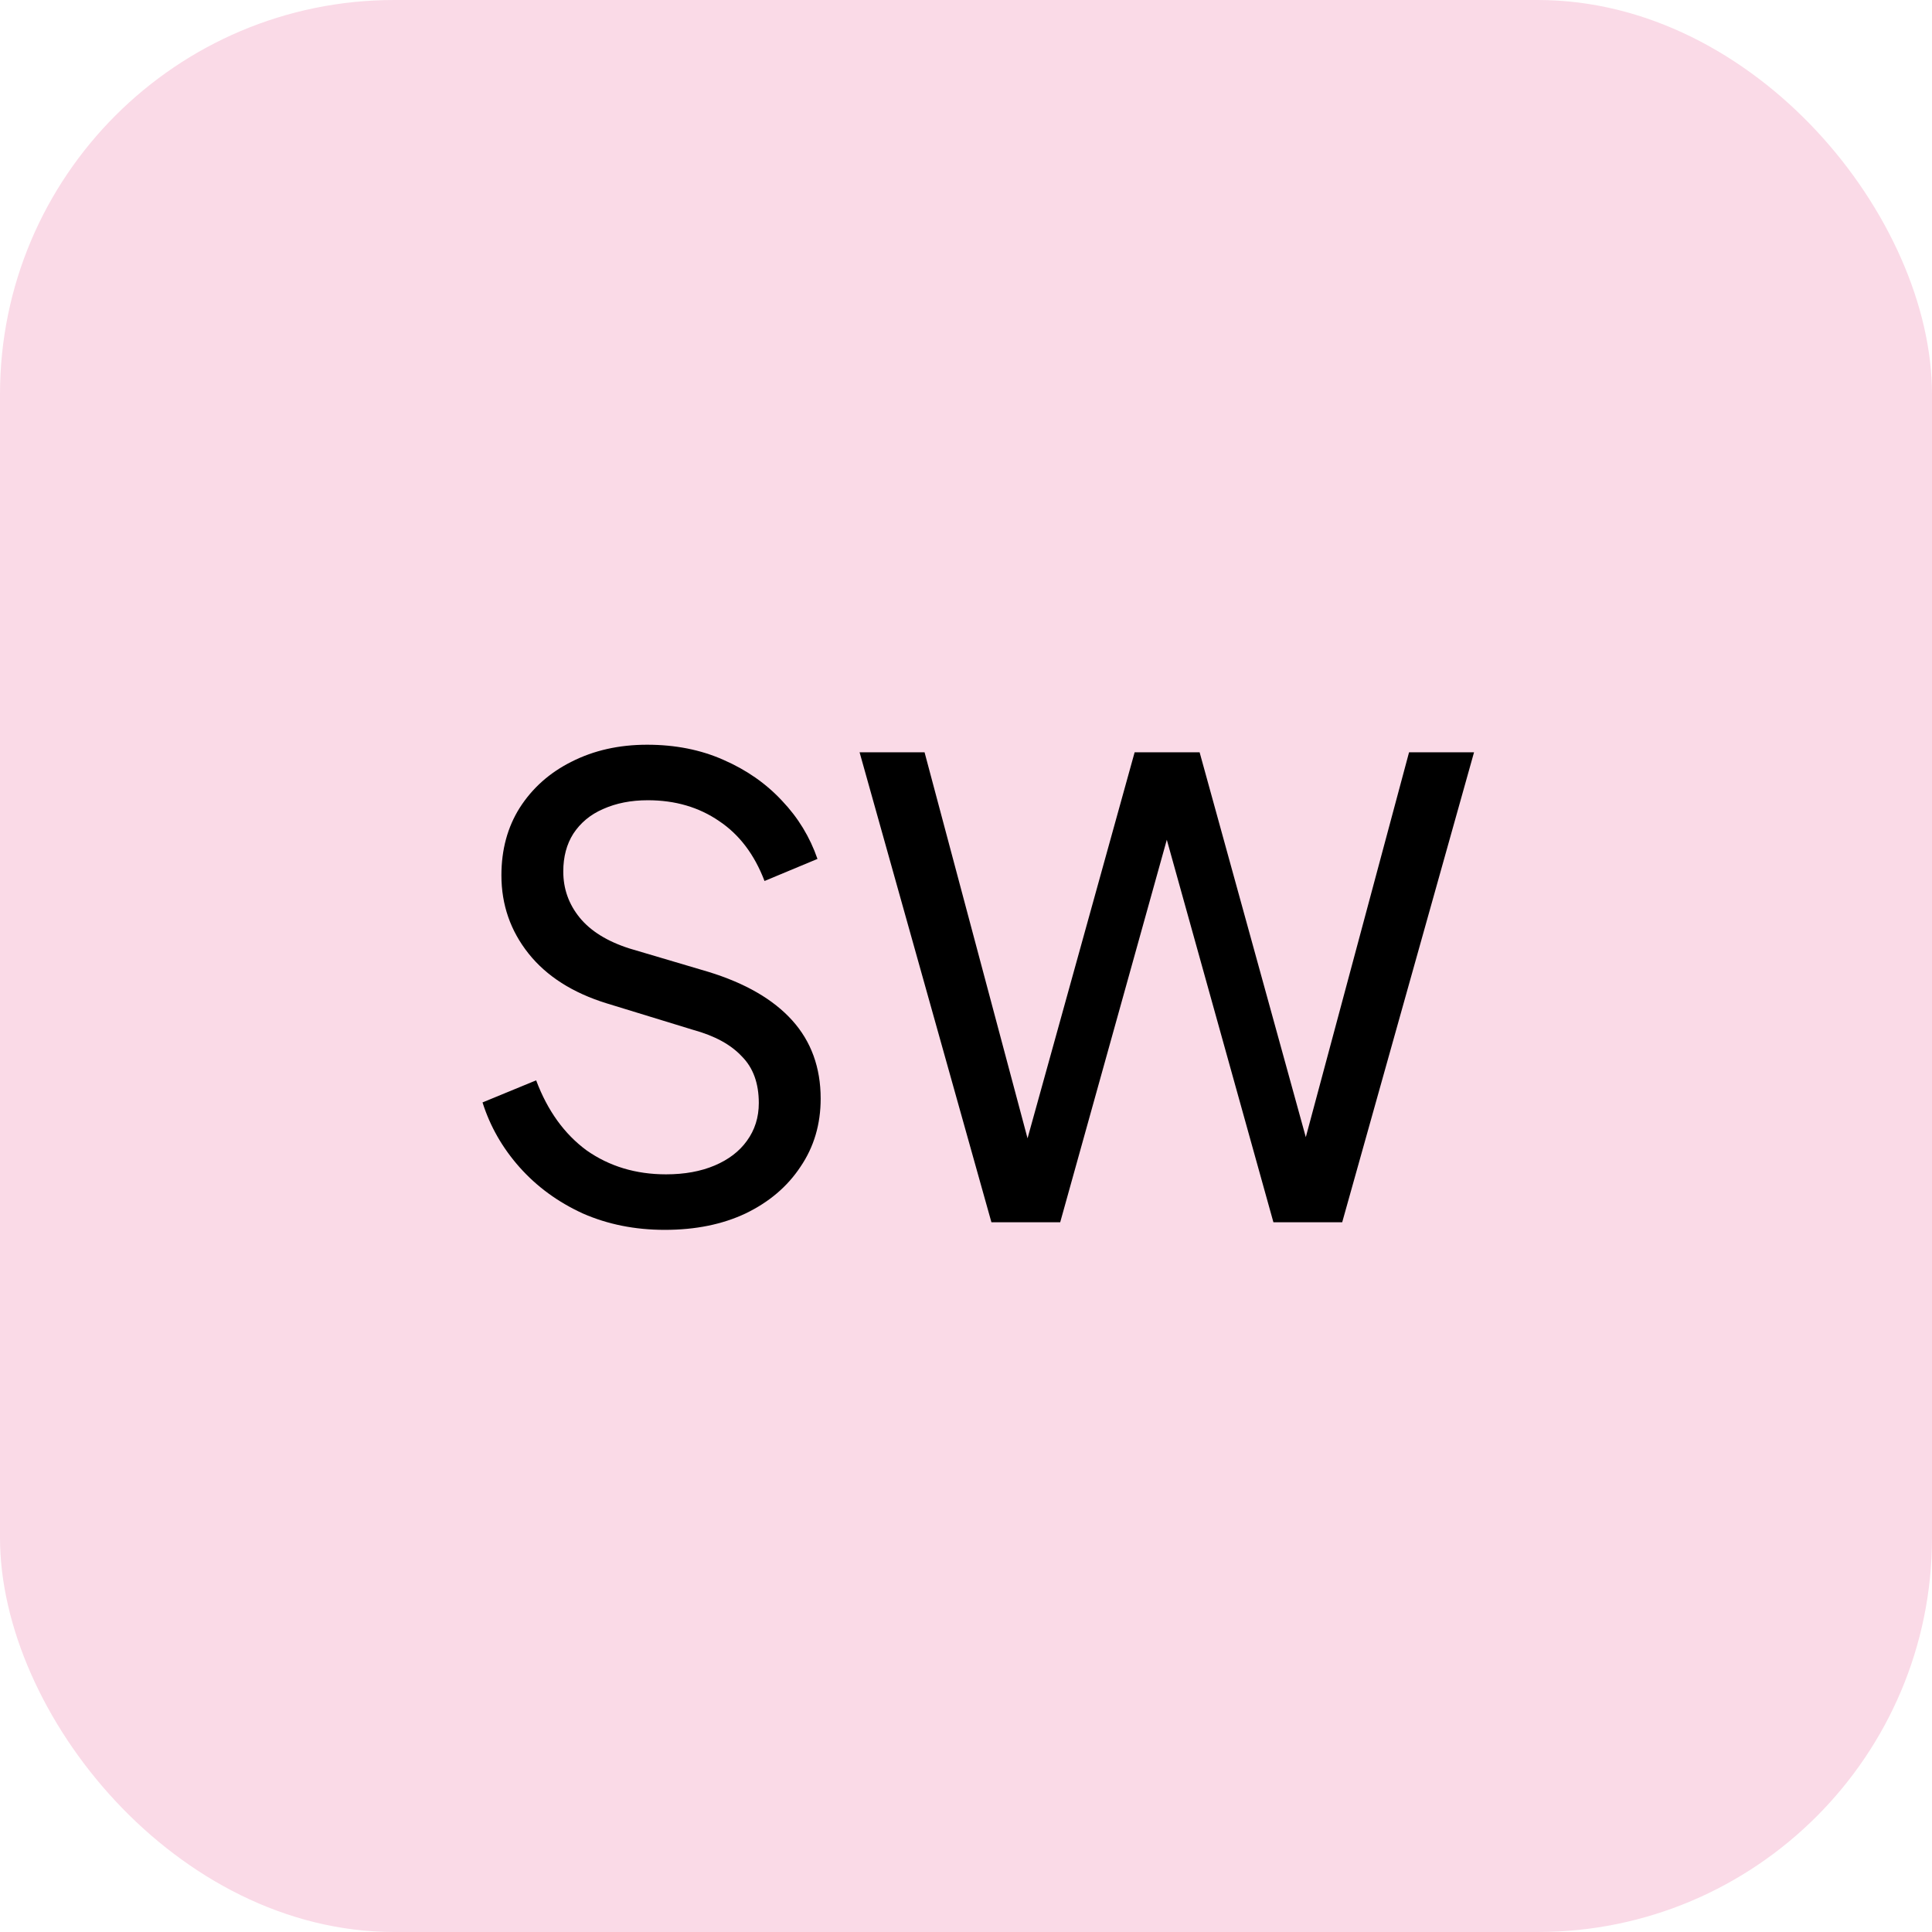 <svg xmlns="http://www.w3.org/2000/svg" width="49" height="49" viewBox="0 0 49 49" fill="none"><rect width="49" height="49" rx="10" fill="#FADAE7"></rect><path d="M16.861 31.192C16.104 31.192 15.411 31.053 14.781 30.776C14.152 30.488 13.619 30.099 13.181 29.608C12.744 29.117 12.43 28.568 12.238 27.96L13.598 27.4C13.886 28.168 14.312 28.76 14.877 29.176C15.454 29.581 16.125 29.784 16.893 29.784C17.363 29.784 17.773 29.709 18.125 29.56C18.477 29.411 18.75 29.203 18.942 28.936C19.144 28.659 19.245 28.339 19.245 27.976C19.245 27.475 19.102 27.08 18.814 26.792C18.536 26.493 18.125 26.269 17.581 26.12L15.389 25.448C14.525 25.181 13.864 24.76 13.405 24.184C12.947 23.608 12.717 22.947 12.717 22.2C12.717 21.549 12.872 20.979 13.181 20.488C13.502 19.987 13.939 19.597 14.493 19.32C15.059 19.032 15.699 18.888 16.413 18.888C17.128 18.888 17.773 19.016 18.349 19.272C18.936 19.528 19.432 19.875 19.837 20.312C20.243 20.739 20.541 21.229 20.733 21.784L19.39 22.344C19.134 21.672 18.75 21.165 18.238 20.824C17.726 20.472 17.123 20.296 16.43 20.296C16.003 20.296 15.624 20.371 15.293 20.52C14.973 20.659 14.723 20.867 14.541 21.144C14.371 21.411 14.286 21.731 14.286 22.104C14.286 22.541 14.424 22.931 14.701 23.272C14.979 23.613 15.4 23.875 15.966 24.056L17.965 24.648C18.904 24.936 19.613 25.347 20.093 25.88C20.573 26.413 20.814 27.075 20.814 27.864C20.814 28.515 20.643 29.091 20.302 29.592C19.971 30.093 19.507 30.488 18.91 30.776C18.323 31.053 17.64 31.192 16.861 31.192ZM25.145 31L21.801 19.08H23.449L26.249 29.576H25.865L28.777 19.08H30.425L33.321 29.576H32.921L35.737 19.08H37.385L34.041 31H32.297L29.385 20.552H29.801L26.889 31H25.145Z" fill="black"></path></svg>